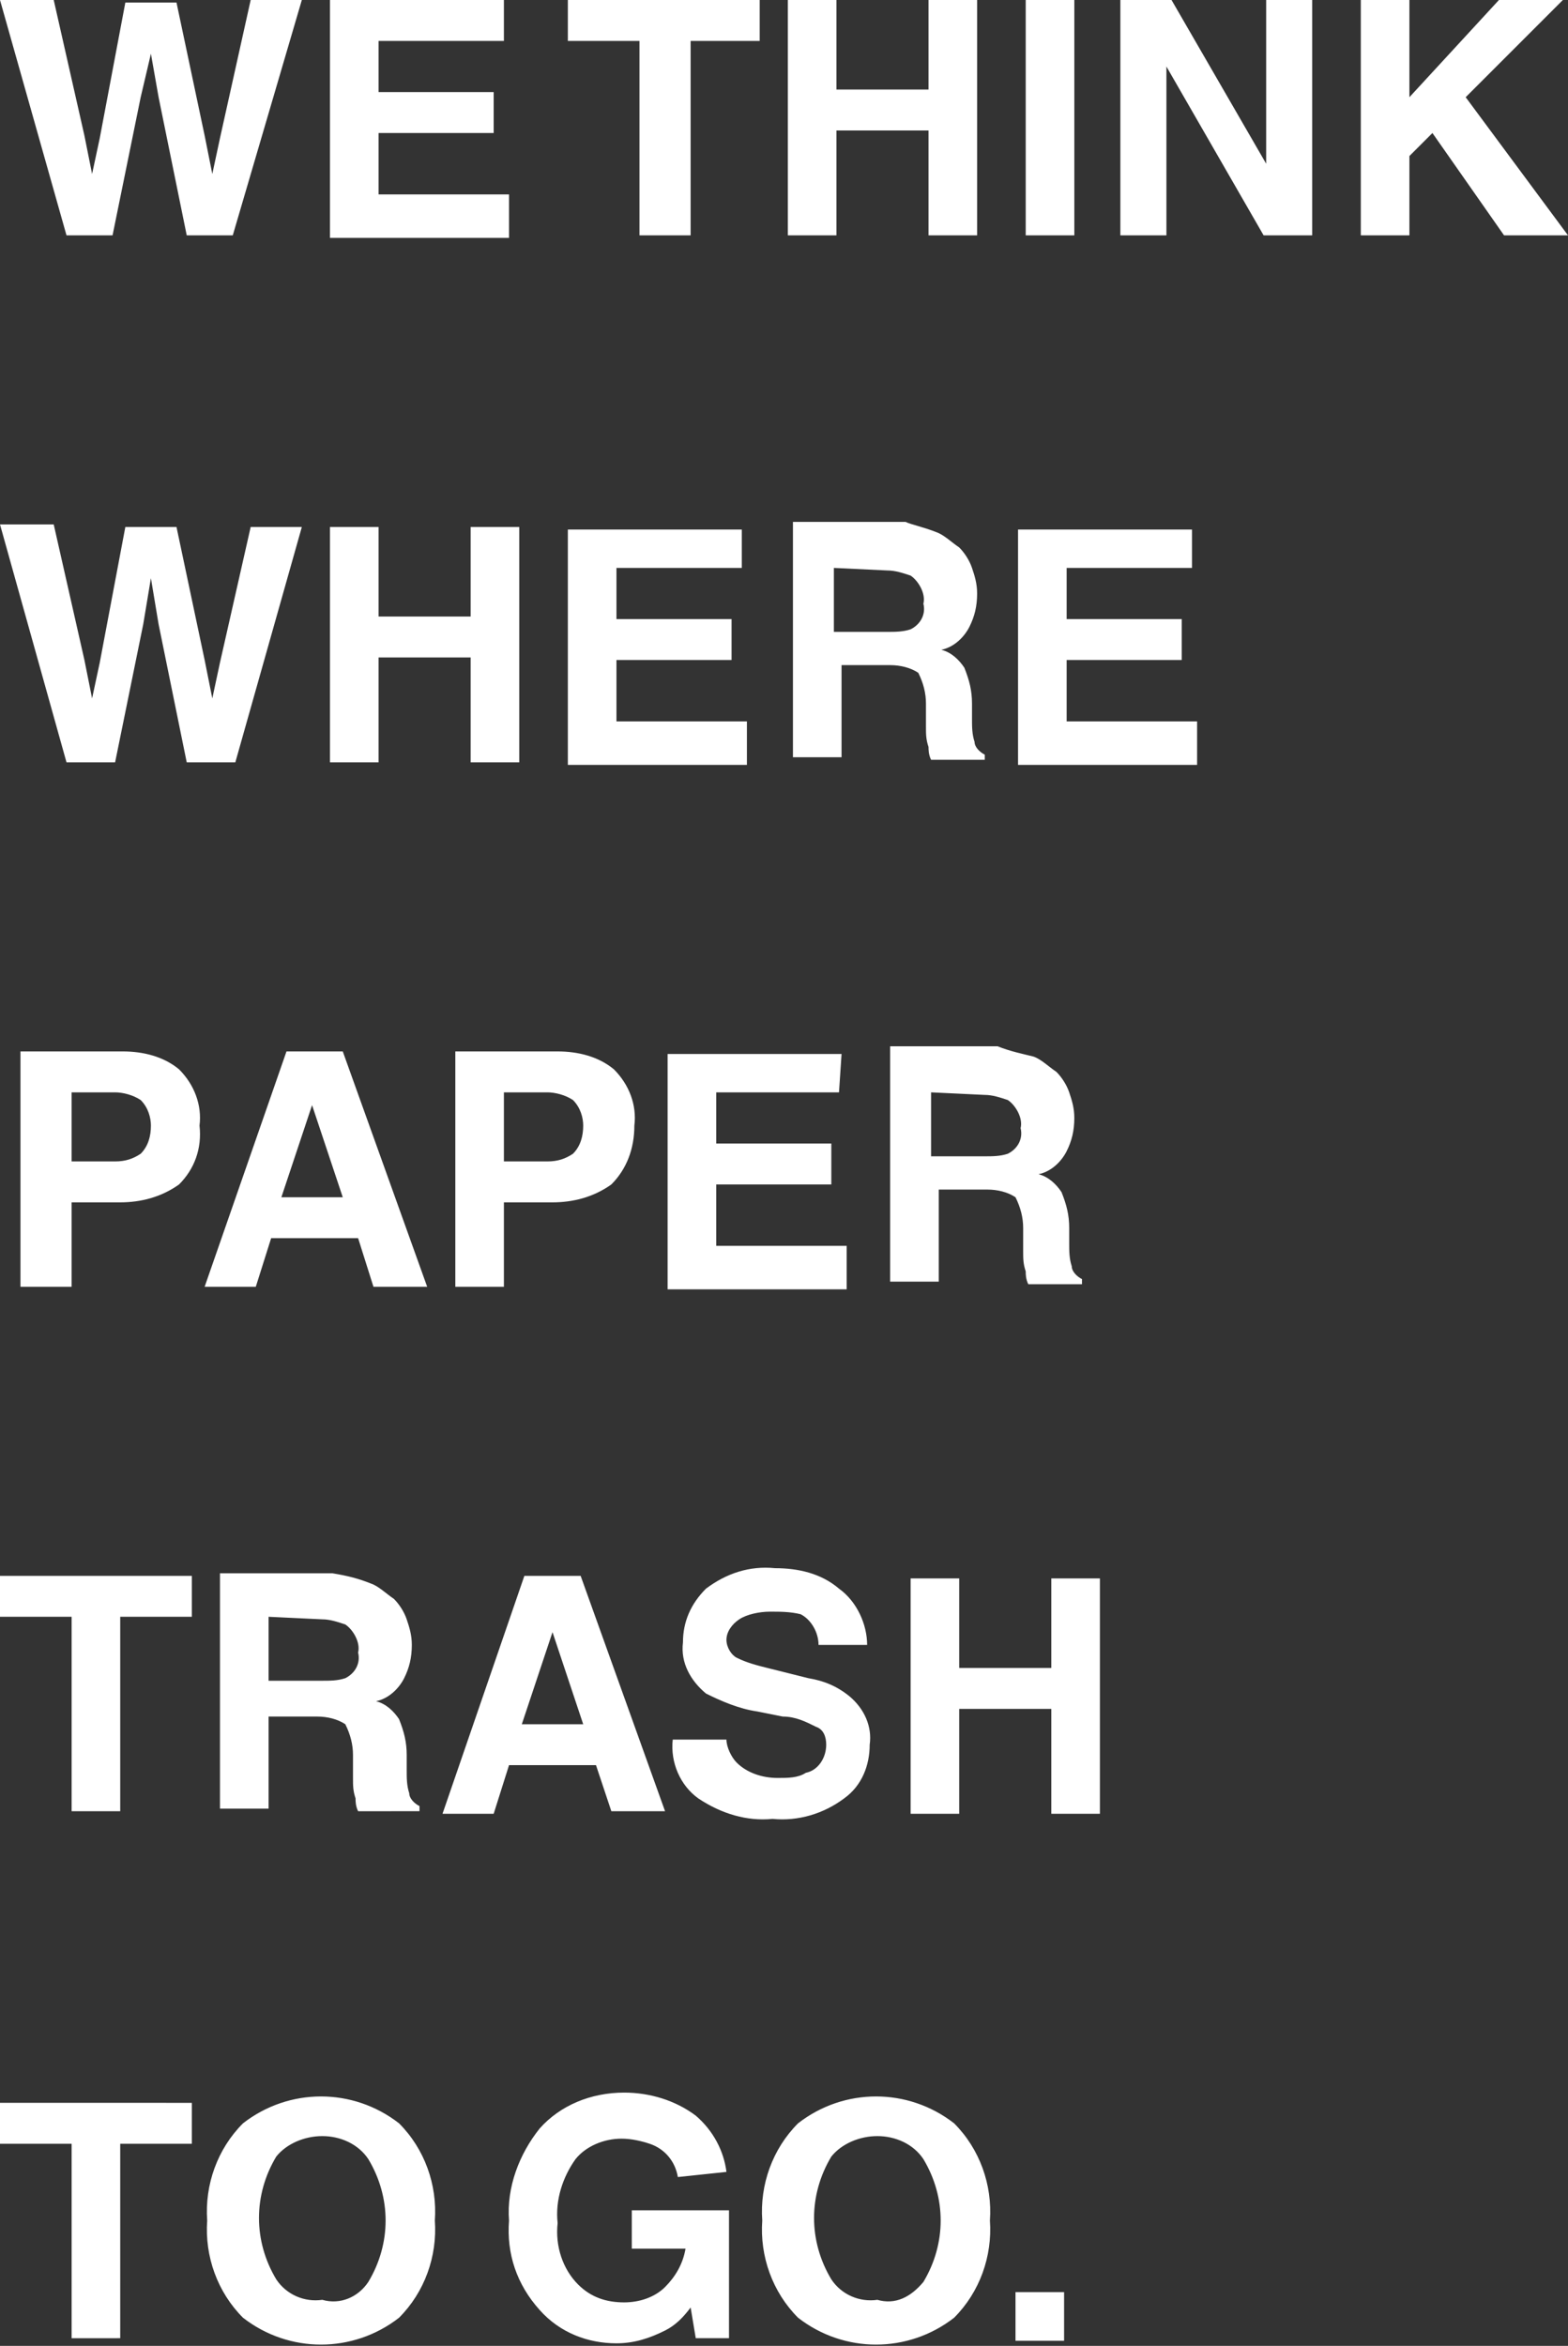 <svg viewBox="0 0 61.3 91.7" xmlns="http://www.w3.org/2000/svg"><rect x="0" y="0" width="61.3" height="91.7" fill="#333333" stroke="none"/><path d="M2.1 0l1.2 5.3.3 1.5.3-1.4 1-5.3h2L8 5.3l.3 1.5.3-1.4L9.8 0h2L9.1 9.2H7.3L6.2 3.8l-.3-1.7-.4 1.7-1.1 5.4H2.6L0 0zm17.6 1.6h-4.9v2h4.5v1.6h-4.5v2.4h5.1v1.7h-7V0h6.8zm10-1.6v1.6H27v7.6h-2V1.6h-2.8V0zm1.1 9.2V0h1.9v3.5h3.6V0h1.9v9.2h-1.9V5.1h-3.6v4.1zm11.2 0h-1.9V0H42zM43.8 0h2l3.7 6.4V0h1.8v9.2h-1.9l-3.8-6.6v6.6h-1.8zm9.4 0h1.9v3.8L58.6 0h2.5l-3.8 3.8 4 5.4h-2.5l-2.8-4-.9.9v3.1h-1.9zM2.1 20.5l1.2 5.3.3 1.5.3-1.4 1-5.3h2L8 25.8l.3 1.5.3-1.4 1.2-5.3h2l-2.6 9.2H7.3l-1.1-5.4-.3-1.8-.3 1.8-1.1 5.4H2.6L0 20.5zm10.8 9.3v-9.2h1.9v3.5h3.6v-3.5h1.9v9.2h-1.9v-4.1h-3.6v4.1zM29 22.2h-4.9v2h4.5v1.6h-4.5v2.4h5.1v1.7h-7v-9.2H29zm7.6-1.4c.3.1.6.4.9.6.2.2.4.5.5.8s.2.6.2 1c0 .5-.1.9-.3 1.3s-.6.8-1.1.9c.4.1.7.4.9.7.2.5.3.9.3 1.4v.6c0 .3 0 .6.1.9 0 .2.2.4.4.5v.2h-2.1c-.1-.2-.1-.4-.1-.5-.1-.3-.1-.5-.1-.8v-.9c0-.4-.1-.8-.3-1.2-.3-.2-.7-.3-1.1-.3h-1.9v3.6H31v-9.2h4.4c.2.1.7.2 1.2.4zm-4 1.4v2.5h2.1c.3 0 .6 0 .9-.1.4-.2.6-.6.5-1 .1-.4-.2-.9-.5-1.1-.3-.1-.6-.2-.9-.2zm14 0h-4.9v2h4.5v1.6h-4.5v2.4h5.1v1.7h-7v-9.2h6.8zM7 46.3c-.7.5-1.5.7-2.3.7H2.8v3.3h-2v-9.2h4c.8 0 1.6.2 2.2.7.6.6.9 1.4.8 2.2.1.9-.2 1.7-.8 2.3zM5.5 43c-.3-.2-.7-.3-1-.3H2.8v2.7h1.7c.4 0 .7-.1 1-.3.3-.3.4-.7.4-1.1 0-.3-.1-.7-.4-1zm5.7-1.9h2.2l3.3 9.2h-2.1l-.6-1.9h-3.4l-.6 1.9H8zm-.2 5.7h2.4l-1.2-3.6zm12.9-.5c-.7.5-1.5.7-2.3.7h-1.9v3.3h-1.9v-9.2h4c.8 0 1.6.2 2.2.7.6.6.9 1.4.8 2.2 0 .9-.3 1.7-.9 2.3zM22.4 43c-.3-.2-.7-.3-1-.3h-1.7v2.7h1.7c.4 0 .7-.1 1-.3.3-.3.4-.7.4-1.1 0-.3-.1-.7-.4-1zm10.4-.3H28v2h4.5v1.6H28v2.4h5.1v1.7h-7v-9.2h6.8zm7.6-1.4c.3.1.6.4.9.6.2.2.4.5.5.8s.2.6.2 1c0 .5-.1.9-.3 1.3s-.6.8-1.1.9c.4.1.7.4.9.7.2.5.3.9.3 1.4v.6c0 .3 0 .6.1.9 0 .2.2.4.4.5v.2h-2.1c-.1-.2-.1-.4-.1-.5-.1-.3-.1-.5-.1-.8V48c0-.4-.1-.8-.3-1.2-.3-.2-.7-.3-1.1-.3h-1.9v3.6h-1.9v-9.2H39c.5.2 1 .3 1.4.4zm-4 1.4v2.5h2.1c.3 0 .6 0 .9-.1.4-.2.6-.6.5-1 .1-.4-.2-.9-.5-1.1-.3-.1-.6-.2-.9-.2zM7.5 61.6v1.6H4.7v7.6H2.8v-7.6H0v-1.6zm7 .3c.3.1.6.4.9.6.2.2.4.5.5.8s.2.6.2 1c0 .5-.1.9-.3 1.3s-.6.8-1.1.9c.4.1.7.4.9.7.2.5.3.9.3 1.4v.6c0 .3 0 .6.1.9 0 .2.2.4.4.5v.2H14c-.1-.2-.1-.4-.1-.5-.1-.3-.1-.5-.1-.8v-.9c0-.4-.1-.8-.3-1.2-.3-.2-.7-.3-1.1-.3h-1.9v3.6H8.6v-9.2H13c.6.1 1 .2 1.5.4zm-4 1.3v2.5h2.1c.3 0 .6 0 .9-.1.4-.2.6-.6.5-1 .1-.4-.2-.9-.5-1.1-.3-.1-.6-.2-.9-.2zm10-1.6h2.2l3.3 9.2h-2.1l-.6-1.8h-3.4l-.6 1.9h-2zm-.1 5.8h2.4l-1.2-3.6zm8 .6c0 .3.2.7.4.9.4.4 1 .6 1.6.6.4 0 .8 0 1.1-.2.5-.1.8-.6.8-1.1 0-.3-.1-.6-.4-.7-.4-.2-.8-.4-1.3-.4l-1-.2c-.7-.1-1.4-.4-2-.7-.6-.5-1-1.2-.9-2 0-.8.3-1.5.9-2.1.8-.6 1.7-.9 2.7-.8.9 0 1.8.2 2.5.8.7.5 1.1 1.4 1.1 2.2H32c0-.5-.3-1-.7-1.2-.4-.1-.8-.1-1.2-.1s-.9.1-1.2.3-.5.5-.5.8.2.6.4.7c.4.2.8.3 1.2.4l1.6.4c.6.1 1.1.3 1.6.7.6.5.9 1.2.8 1.9 0 .8-.3 1.6-1 2.1-.8.6-1.8.9-2.8.8-1 .1-2-.2-2.9-.8-.7-.5-1.1-1.4-1-2.3zm7.2 2.9v-9.2h1.9v3.5h3.6v-3.5H43v9.2h-1.9v-4.1h-3.6v4.1zM7.5 82.2v1.6H4.7v7.6H2.8v-7.6H0v-1.6zm8.1 8.4c-1.8 1.4-4.3 1.4-6.1 0-1-1-1.5-2.4-1.4-3.8-.1-1.4.4-2.8 1.4-3.8 1.8-1.4 4.3-1.4 6.1 0 1 1 1.5 2.4 1.4 3.8.1 1.4-.4 2.8-1.4 3.8zm-1.2-1.4c.9-1.5.9-3.3 0-4.8-.4-.6-1.1-.9-1.8-.9s-1.4.3-1.8.8c-.9 1.5-.9 3.3 0 4.8.4.6 1.1.9 1.8.8.7.2 1.4-.1 1.8-.7zm12.1-4.1c-.1-.6-.5-1.1-1.1-1.3-.3-.1-.7-.2-1.1-.2-.7 0-1.4.3-1.8.8-.5.7-.8 1.6-.7 2.5-.1.9.2 1.8.8 2.4.5.5 1.1.7 1.8.7.6 0 1.2-.2 1.6-.6s.7-.9.8-1.5h-2.1v-1.5h3.8v5h-1.3l-.2-1.2c-.3.4-.6.7-1 .9-.6.3-1.2.5-1.9.5-1.1 0-2.2-.4-3-1.3-.9-1-1.3-2.2-1.2-3.5-.1-1.3.4-2.6 1.2-3.6.8-.9 2-1.4 3.3-1.4 1 0 2 .3 2.8.9.7.6 1.1 1.4 1.2 2.2zm10.8 5.5c-1.8 1.4-4.3 1.4-6.1 0-1-1-1.5-2.4-1.4-3.8-.1-1.4.4-2.8 1.4-3.8 1.8-1.4 4.3-1.4 6.1 0 1 1 1.5 2.4 1.4 3.8.1 1.4-.4 2.8-1.4 3.8zm-1.2-1.4c.9-1.5.9-3.3 0-4.8-.4-.6-1.1-.9-1.8-.9s-1.4.3-1.8.8c-.9 1.5-.9 3.3 0 4.8.4.6 1.1.9 1.8.8.7.2 1.3-.1 1.8-.7zm3.6.4h1.9v1.9h-1.9z" fill="#fff"/></svg>